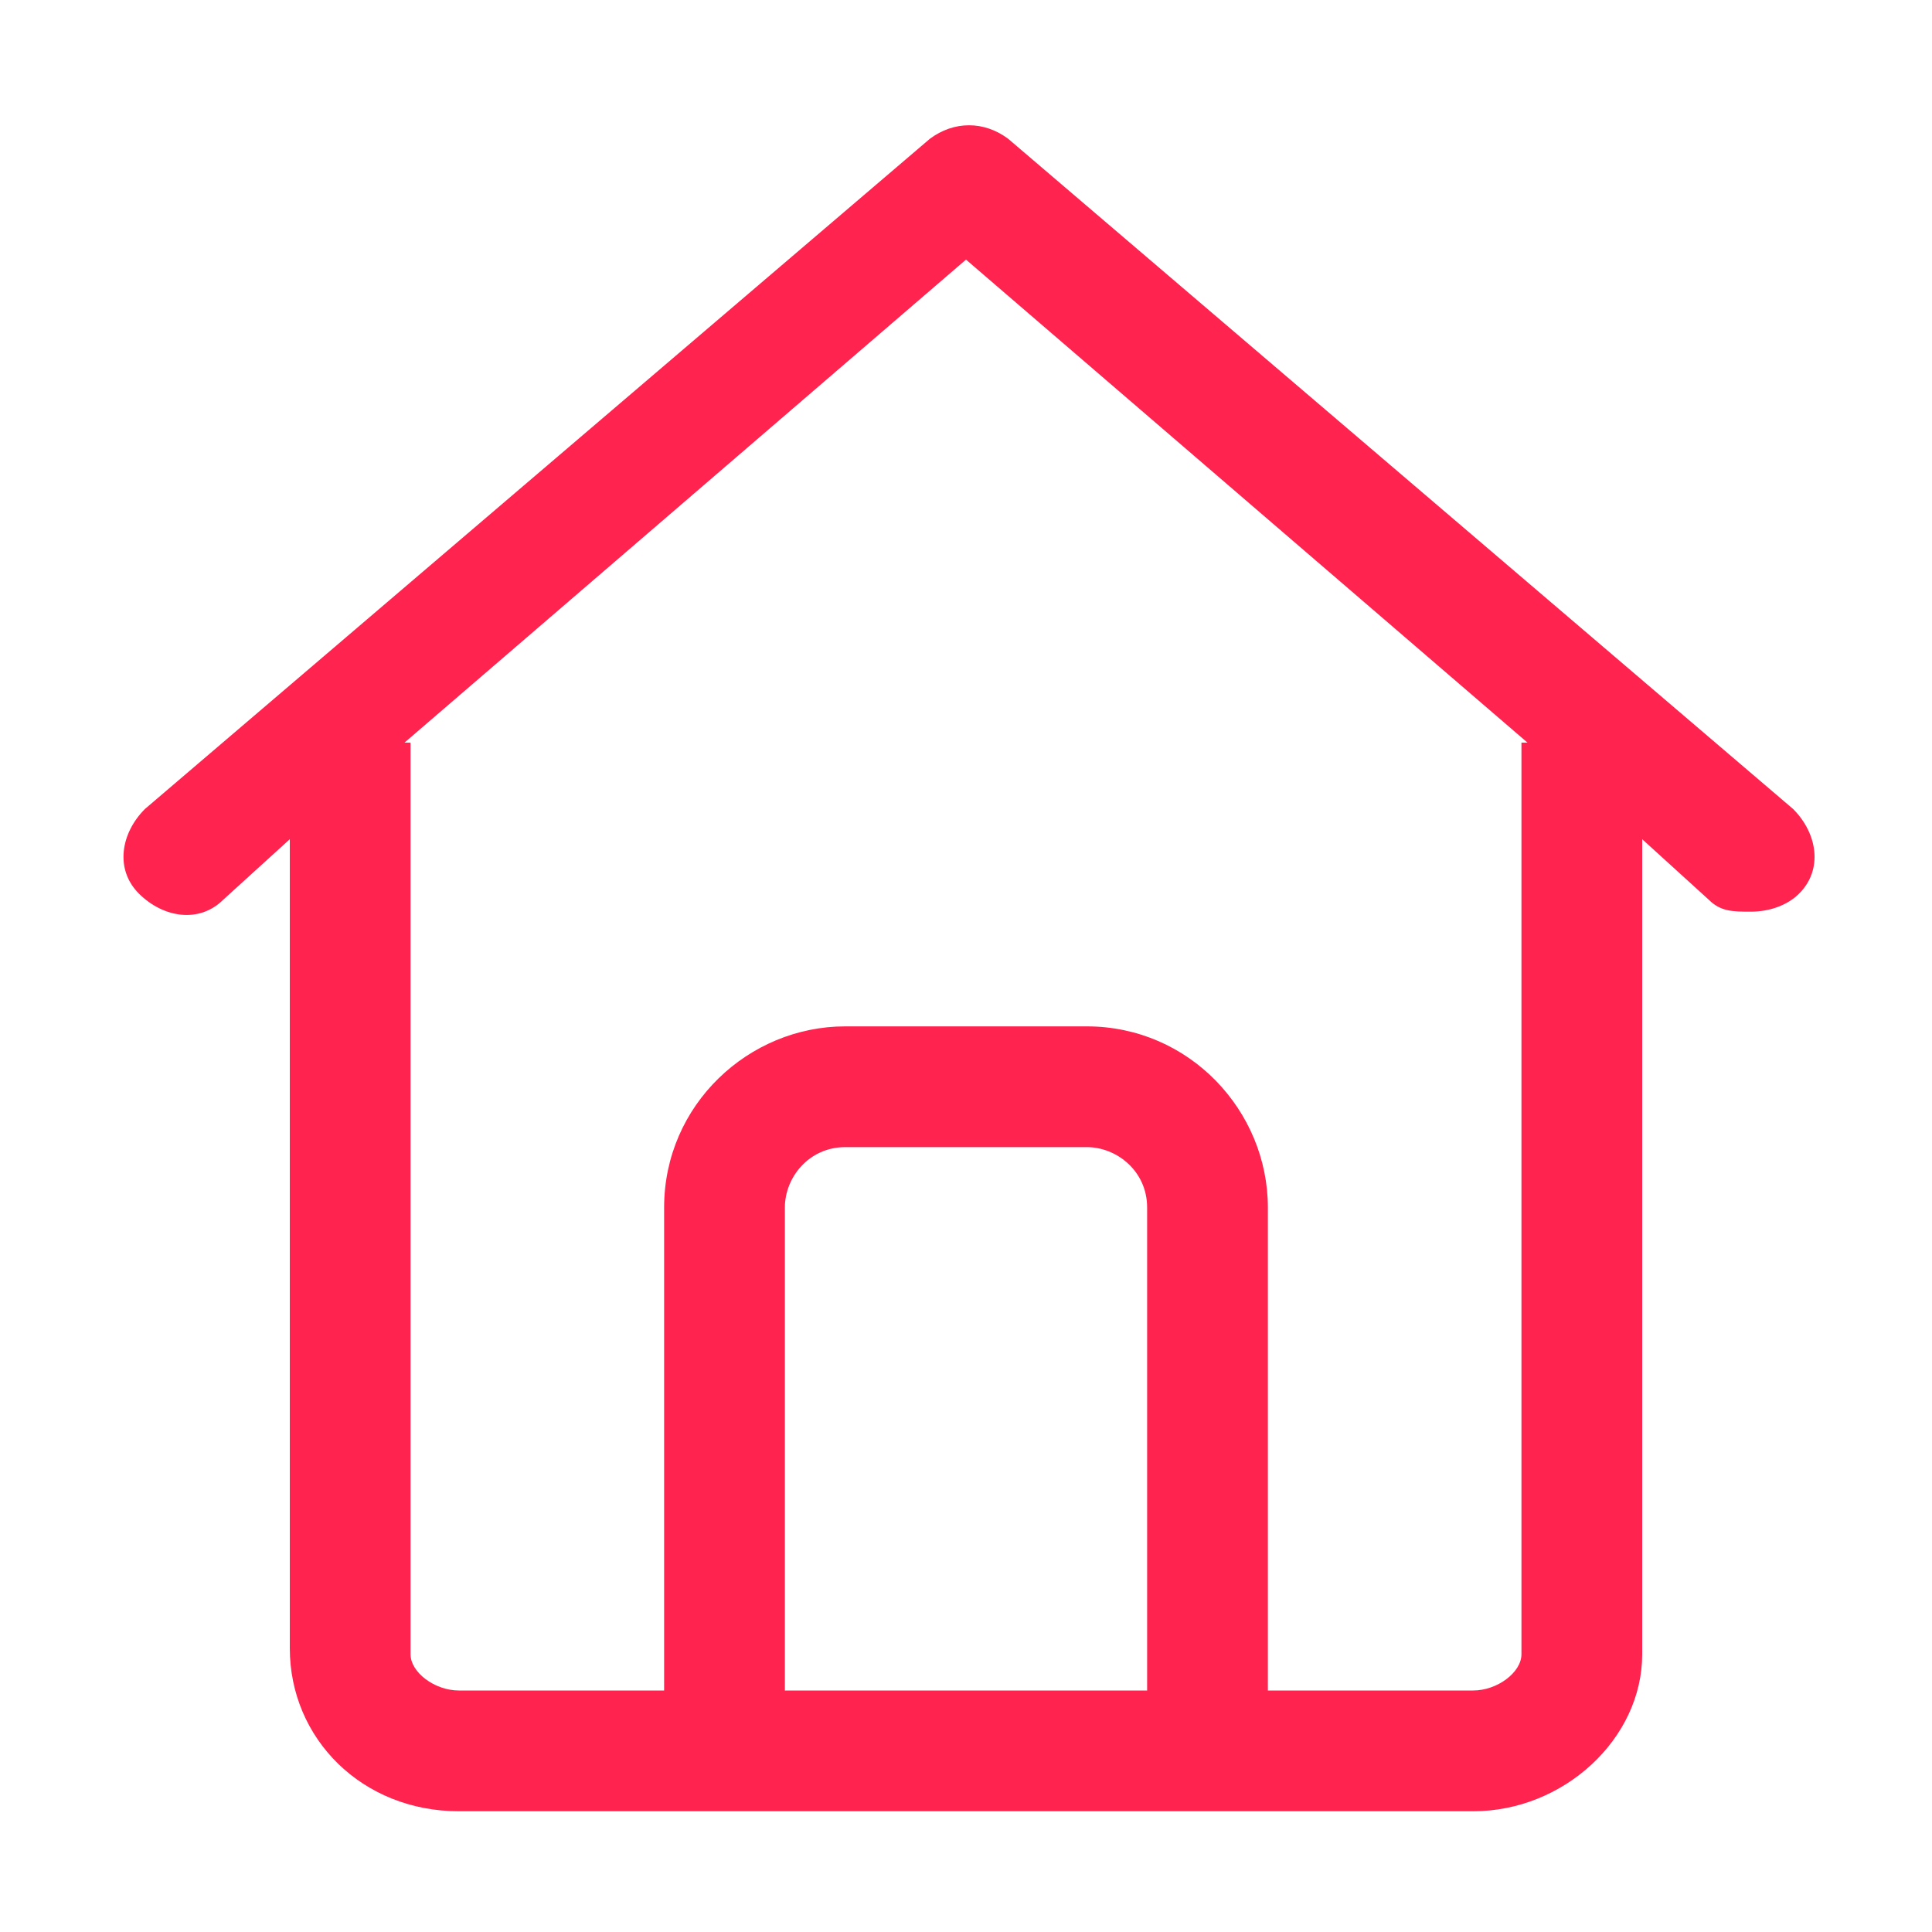 <svg width="32" height="32" viewBox="0 0 32 32" fill="none" xmlns="http://www.w3.org/2000/svg">
<path d="M7.6 30H11H21H24.4C25.9 30 27.2 28.8 27.2 27.4V13.9L28.3 14.9C28.5 15.1 28.7 15.1 29 15.1C29.3 15.1 29.6 15 29.8 14.8C30.2 14.4 30.1 13.8 29.7 13.4L16.7 2.3C16.3 2 15.8 2 15.4 2.3L2.4 13.4C2 13.8 1.9 14.4 2.3 14.8C2.7 15.2 3.3 15.3 3.7 14.9L4.8 13.9V27.3C4.8 28.8 6 30 7.6 30ZM13 28V20C13 19.5 13.4 19 14 19H18C18.5 19 19 19.4 19 20V28H13ZM16 4.3L25.3 12.3H25.2V27.4C25.2 27.7 24.8 28 24.4 28H21V20C21 18.4 19.7 17 18 17H14C12.4 17 11 18.3 11 20V28H7.6C7.2 28 6.8 27.7 6.8 27.4V12.3H6.7L16 4.3Z" fill="#FF234F"/>
</svg>
